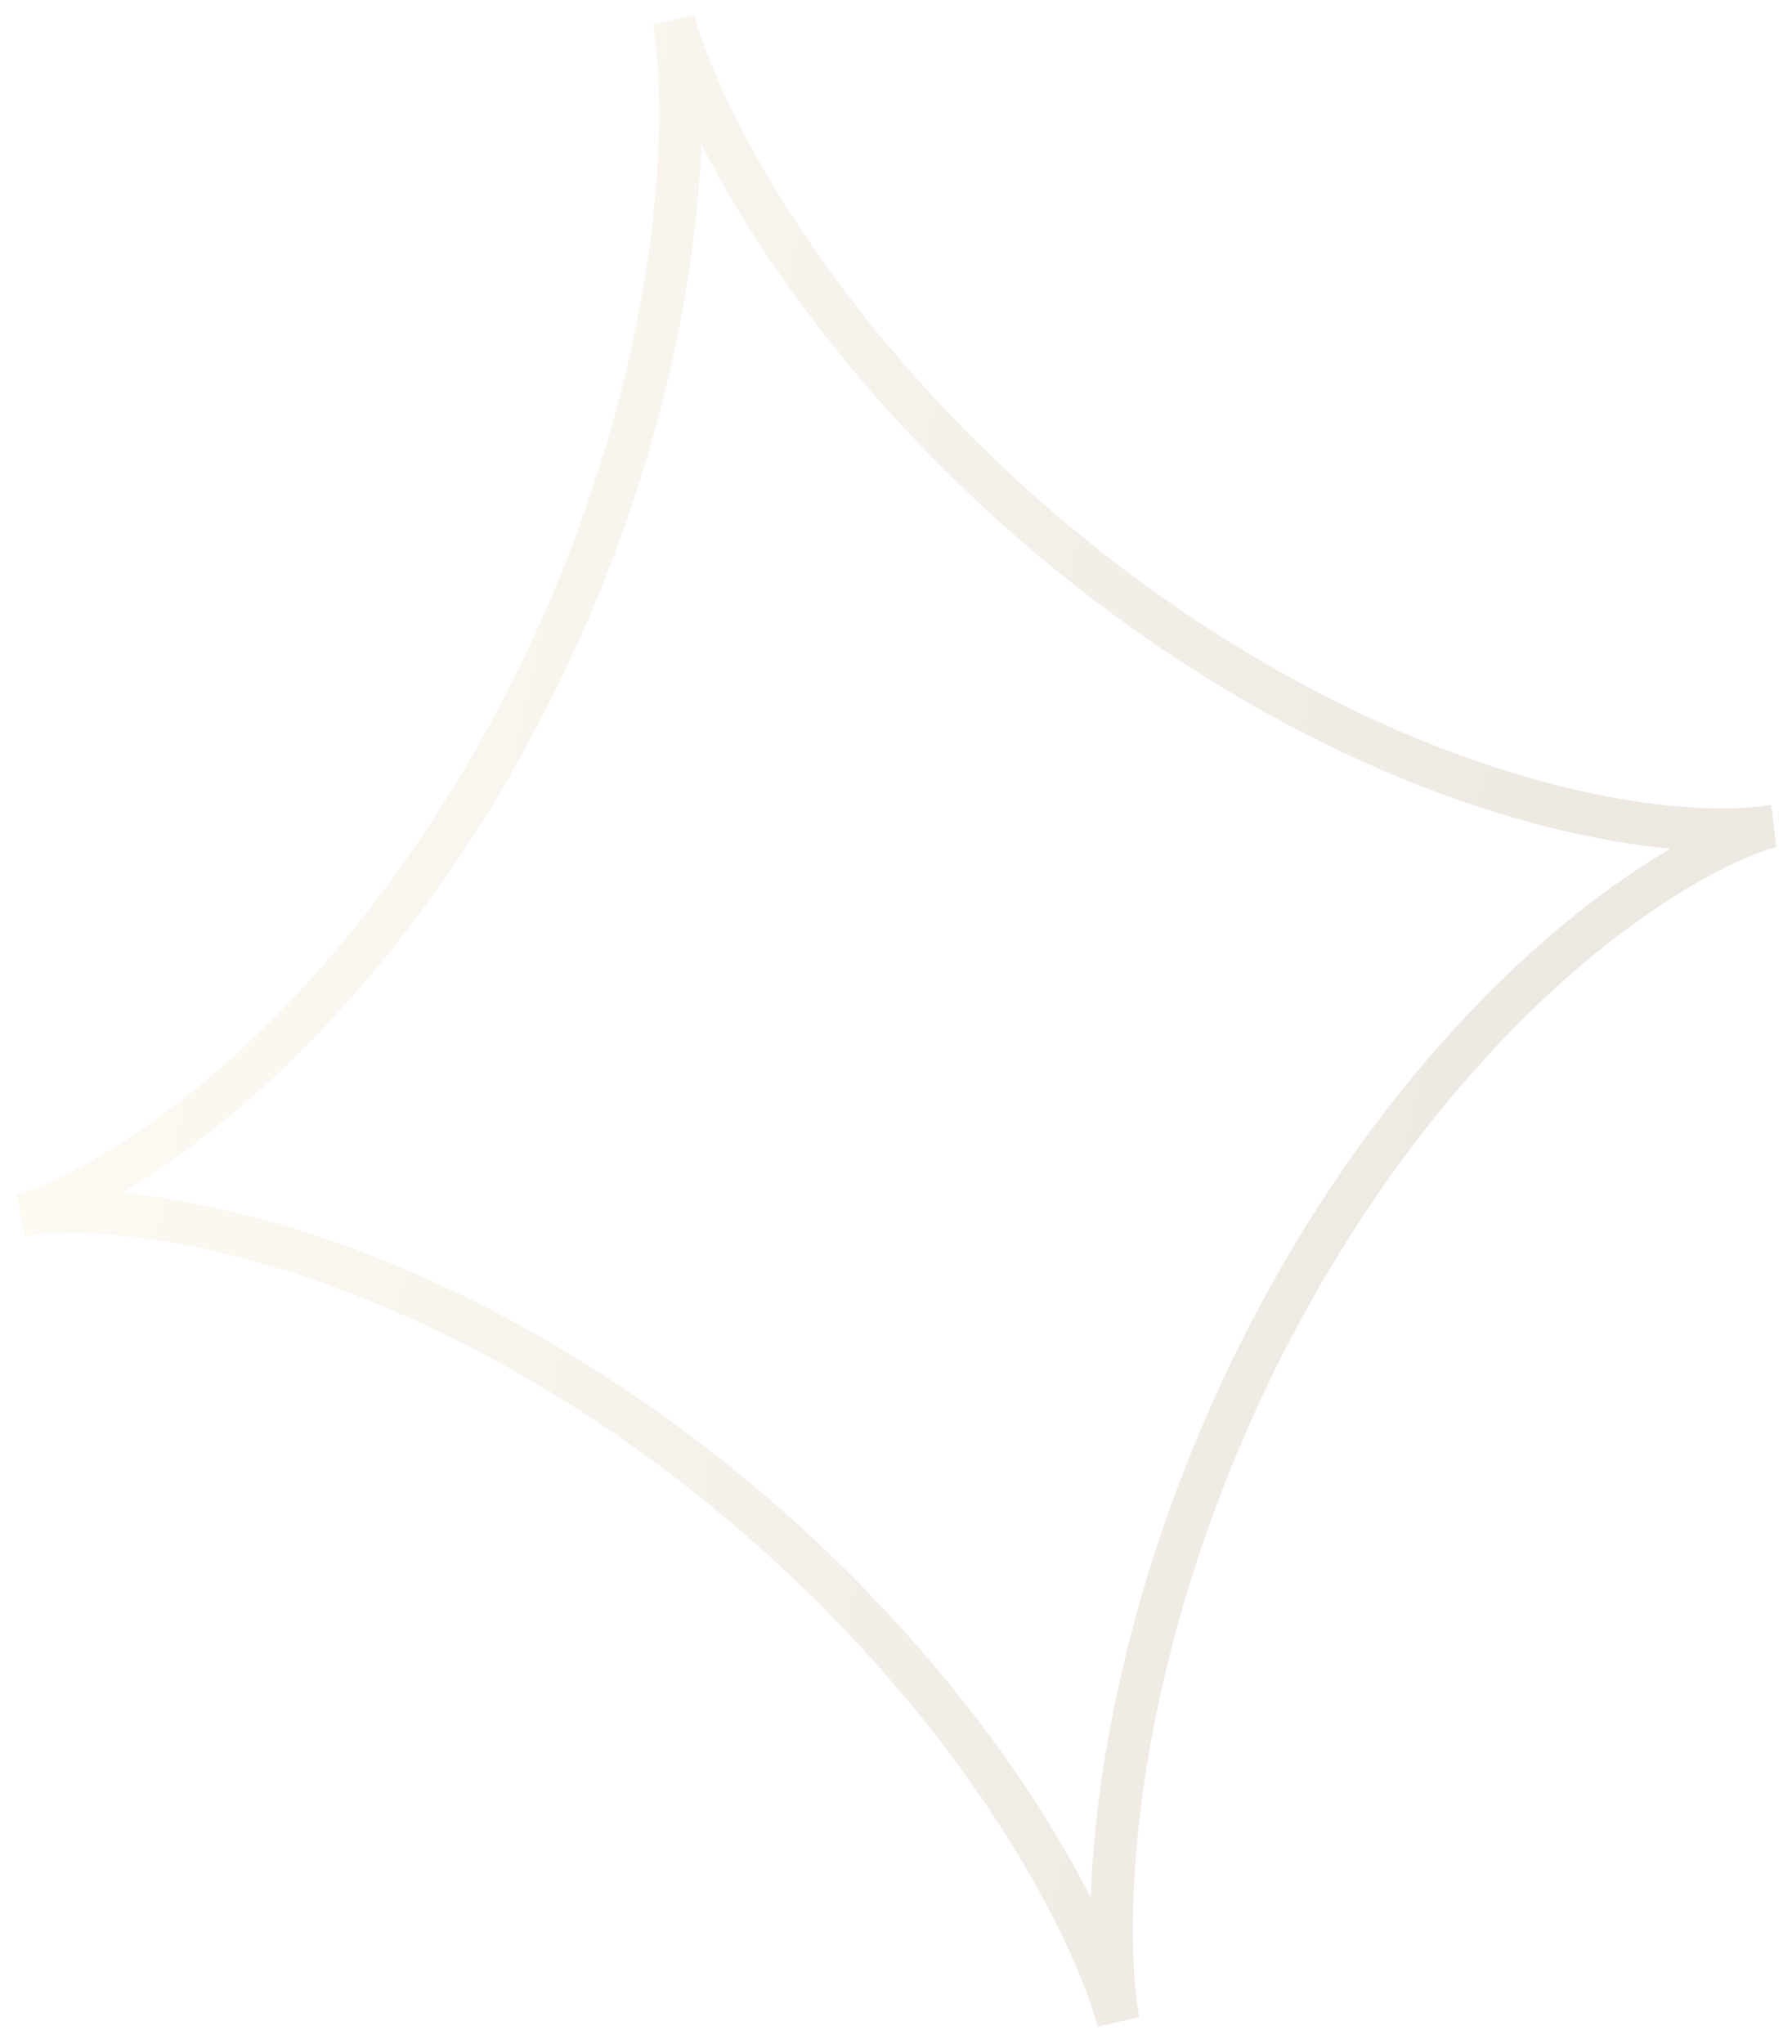 <?xml version="1.0" encoding="UTF-8"?> <svg xmlns="http://www.w3.org/2000/svg" width="420" height="479" viewBox="0 0 420 479" fill="none"> <path opacity="0.2" fill-rule="evenodd" clip-rule="evenodd" d="M415.145 193.615L415.115 193.622L415.023 193.644L414.87 193.683L414.657 193.739L414.384 193.815L414.051 193.911L413.66 194.029L413.21 194.17L412.703 194.336L412.138 194.528L411.517 194.747L410.841 194.994L410.11 195.27L409.324 195.577L408.486 195.916L407.595 196.288L406.654 196.694L405.661 197.135L404.62 197.612L403.529 198.126L402.392 198.678L401.208 199.27L399.98 199.901L398.707 200.573L397.391 201.287L396.034 202.043L394.636 202.843L393.199 203.686L391.724 204.574L390.213 205.507L388.666 206.486L387.085 207.512L385.471 208.584L383.826 209.703L382.151 210.87L380.448 212.085L378.717 213.349L376.961 214.661L375.18 216.022L373.376 217.432L371.551 218.891L369.705 220.4L367.841 221.958L365.96 223.565L364.064 225.221L362.153 226.927L360.229 228.682L358.294 230.485L356.349 232.337L354.396 234.237L352.436 236.186L350.47 238.181L348.5 240.224L346.528 242.314L344.554 244.449L342.581 246.631L340.609 248.857L338.64 251.127L336.675 253.441L334.716 255.797L332.764 258.196L330.821 260.635L328.887 263.115L326.964 265.634L325.053 268.191L323.155 270.786L321.272 273.417L319.405 276.083L317.554 278.783L315.722 281.516L313.909 284.281L312.116 287.076L310.344 289.9L308.594 292.752L306.868 295.631L305.166 298.534L303.489 301.462L301.838 304.412L300.214 307.382L298.618 310.372L297.05 313.38L295.511 316.404L294.002 319.443L292.523 322.495L291.076 325.558L289.661 328.632L288.277 331.714L286.927 334.802L285.61 337.896L284.327 340.993L283.077 344.091L281.862 347.189L280.682 350.286L279.537 353.379L278.428 356.467L277.353 359.548L276.315 362.62L275.312 365.682L274.344 368.731L273.413 371.767L272.517 374.787L271.657 377.789L270.833 380.773L270.044 383.735L269.29 386.675L268.571 389.591L267.887 392.481L267.237 395.343L266.622 398.176L266.04 400.978L265.491 403.747L264.975 406.483L264.492 409.182L264.04 411.844L263.62 414.467L263.23 417.05L262.869 419.59L262.539 422.088L262.236 424.54L261.962 426.946L261.714 429.304L261.493 431.614L261.296 433.873L261.125 436.08L260.977 438.234L260.851 440.334L260.747 442.379L260.664 444.367L260.6 446.297L260.555 448.169L260.528 449.981L260.517 451.732L260.522 453.421L260.54 455.048L260.572 456.611L260.616 458.11L260.67 459.544L260.735 460.912L260.807 462.213L260.887 463.448L260.972 464.614L261.063 465.712L261.157 466.741L261.253 467.701L261.35 468.592L261.446 469.412L261.541 470.162L261.633 470.841L261.721 471.45L261.804 471.988L261.879 472.454L261.947 472.85L262.006 473.174L262.054 473.427L262.09 473.609L262.113 473.721L262.122 473.762L262.115 473.732L262.091 473.633L262.05 473.463L261.989 473.225L261.908 472.917L261.806 472.541L261.68 472.097L261.531 471.585L261.357 471.008L261.157 470.364L260.93 469.654L260.675 468.88L260.39 468.043L260.076 467.142L259.73 466.18L259.352 465.157L258.941 464.073L258.496 462.931L258.016 461.73L257.501 460.473L256.949 459.16L256.36 457.792L255.732 456.37L255.067 454.897L254.362 453.373L253.617 451.799L252.831 450.177L252.004 448.507L251.136 446.793L250.225 445.034L249.272 443.232L248.276 441.389L247.236 439.507L246.153 437.586L245.026 435.629L243.854 433.636L242.638 431.609L241.378 429.551L240.072 427.462L238.722 425.344L237.327 423.2L235.887 421.029L234.403 418.835L232.873 416.618L231.299 414.38L229.681 412.124L228.018 409.85L226.311 407.56L224.561 405.257L222.767 402.941L220.93 400.614L219.051 398.278L217.13 395.935L215.167 393.586L213.163 391.233L211.119 388.878L209.034 386.522L206.911 384.166L204.75 381.812L202.55 379.463L200.314 377.118L198.042 374.781L195.734 372.452L193.393 370.134L191.018 367.826L188.61 365.532L186.171 363.251L183.702 360.987L181.203 358.739L178.676 356.51L176.122 354.301L173.542 352.112L170.938 349.946L168.309 347.804L165.659 345.686L162.987 343.594L160.296 341.529L157.587 339.492L154.86 337.484L152.118 335.506L149.361 333.559L146.591 331.644L143.81 329.762L141.019 327.914L138.219 326.101L135.412 324.322L132.599 322.58L129.783 320.874L126.963 319.206L124.142 317.575L121.322 315.983L118.504 314.43L115.689 312.916L112.879 311.442L110.076 310.008L107.28 308.615L104.495 307.262L101.72 305.95L98.959 304.68L96.211 303.45L93.479 302.262L90.765 301.116L88.07 300.01L85.394 298.946L82.741 297.923L80.112 296.941L77.507 296L74.928 295.099L72.377 294.238L69.856 293.418L67.365 292.637L64.906 291.895L62.481 291.191L60.091 290.526L57.737 289.898L55.42 289.307L53.142 288.752L50.905 288.233L48.708 287.749L46.554 287.299L44.444 286.882L42.379 286.497L40.36 286.145L38.389 285.822L36.465 285.53L34.591 285.266L32.767 285.03L30.994 284.821L29.273 284.637L27.606 284.478L25.992 284.342L24.434 284.228L22.931 284.135L21.484 284.062L20.094 284.008L18.762 283.971L17.489 283.95L16.274 283.943L15.119 283.95L14.023 283.969L12.989 283.999L12.014 284.038L11.102 284.085L10.251 284.138L9.461 284.197L8.734 284.259L8.069 284.324L7.467 284.389L6.927 284.454L6.449 284.517L6.035 284.576L5.683 284.631L5.393 284.679L5.166 284.72L5.002 284.751L4.899 284.771L4.859 284.78L4.88 284.775L4.962 284.756L5.105 284.72L5.308 284.666L5.572 284.594L5.895 284.501L6.277 284.386L6.718 284.249L7.216 284.087L7.771 283.899L8.383 283.685L9.051 283.443L9.774 283.171L10.55 282.869L11.38 282.535L12.262 282.169L13.196 281.768L14.181 281.333L15.215 280.862L16.297 280.354L17.427 279.807L18.603 279.222L19.825 278.597L21.091 277.932L22.4 277.224L23.751 276.475L25.142 275.682L26.573 274.846L28.042 273.965L29.547 273.039L31.089 272.068L32.664 271.05L34.273 269.985L35.913 268.874L37.583 267.714L39.282 266.507L41.009 265.251L42.761 263.947L44.538 262.593L46.339 261.191L48.161 259.74L50.003 258.239L51.864 256.689L53.742 255.09L55.637 253.441L57.545 251.743L59.467 249.996L61.4 248.201L63.344 246.356L65.296 244.464L67.255 242.523L69.22 240.535L71.189 238.499L73.161 236.417L75.135 234.289L77.108 232.115L79.081 229.896L81.05 227.633L83.015 225.326L84.975 222.976L86.928 220.584L88.874 218.151L90.809 215.678L92.734 213.165L94.647 210.613L96.547 208.025L98.432 205.399L100.302 202.739L102.155 200.044L103.991 197.316L105.807 194.557L107.603 191.766L109.379 188.947L111.132 186.099L112.862 183.224L114.568 180.325L116.249 177.401L117.904 174.455L119.532 171.487L121.133 168.5L122.706 165.495L124.249 162.474L125.763 159.437L127.247 156.387L128.699 153.325L130.119 150.253L131.508 147.173L132.863 144.085L134.186 140.992L135.475 137.896L136.729 134.798L137.95 131.699L139.135 128.602L140.286 125.508L141.401 122.42L142.481 119.337L143.525 116.264L144.534 113.2L145.507 110.149L146.444 107.111L147.346 104.088L148.211 101.083L149.042 98.096L149.836 95.13L150.596 92.186L151.32 89.267L152.01 86.373L152.665 83.506L153.286 80.668L153.873 77.861L154.427 75.087L154.948 72.346L155.436 69.641L155.893 66.972L156.319 64.343L156.714 61.754L157.078 59.206L157.414 56.702L157.721 54.242L158 51.829L158.252 49.463L158.477 47.146L158.677 44.879L158.853 42.663L159.005 40.501L159.134 38.392L159.241 36.338L159.327 34.341L159.394 32.401L159.442 30.52L159.472 28.699L159.485 26.938L159.483 25.239L159.467 23.602L159.437 22.029L159.395 20.519L159.342 19.075L159.279 17.697L159.208 16.384L159.13 15.14L159.045 13.962L158.955 12.853L158.862 11.813L158.766 10.842L158.669 9.94L158.572 9.109L158.477 8.348L158.385 7.657L158.296 7.037L158.212 6.488L158.135 6.01L158.066 5.604L158.006 5.268L157.957 5.003L157.918 4.81L157.893 4.687L157.882 4.635L157.886 4.653L157.907 4.742L157.945 4.9L158.003 5.128L158.081 5.425L158.18 5.79L158.301 6.223L158.446 6.724L158.616 7.291L158.812 7.925L159.035 8.624L159.286 9.387L159.566 10.215L159.875 11.105L160.216 12.058L160.589 13.071L160.995 14.145L161.434 15.278L161.908 16.47L162.418 17.718L162.964 19.023L163.547 20.382L164.168 21.795L164.828 23.26L165.527 24.776L166.265 26.342L167.044 27.957L167.865 29.619L168.726 31.326L169.63 33.078L170.577 34.873L171.566 36.709L172.598 38.586L173.675 40.501L174.795 42.452L175.959 44.44L177.168 46.461L178.422 48.514L179.72 50.598L181.063 52.712L182.451 54.852L183.884 57.019L185.361 59.209L186.884 61.423L188.451 63.657L190.062 65.911L191.718 68.182L193.417 70.469L195.161 72.77L196.948 75.085L198.778 77.41L200.65 79.744L202.565 82.086L204.521 84.434L206.519 86.787L208.556 89.142L210.634 91.498L212.751 93.854L214.907 96.208L217.1 98.558L219.331 100.904L221.597 103.242L223.899 105.572L226.235 107.893L228.605 110.202L231.008 112.499L233.442 114.782L235.906 117.049L238.4 119.299L240.923 121.531L243.473 123.744L246.048 125.936L248.649 128.105L251.274 130.252L253.921 132.373L256.589 134.47L259.277 136.539L261.984 138.581L264.708 140.593L267.448 142.576L270.202 144.528L272.97 146.448L275.75 148.335L278.539 150.189L281.338 152.008L284.144 153.792L286.956 155.54L289.772 157.252L292.591 158.926L295.412 160.563L298.232 162.161L301.051 163.721L303.866 165.241L306.677 166.721L309.482 168.161L312.278 169.561L315.065 170.92L317.842 172.238L320.606 173.516L323.356 174.752L326.09 175.946L328.807 177.1L331.506 178.212L334.184 179.282L336.841 180.312L339.474 181.3L342.083 182.248L344.666 183.155L347.222 184.022L349.748 184.849L352.244 185.637L354.707 186.385L357.138 187.094L359.534 187.766L361.894 188.4L364.217 188.996L366.501 189.557L368.745 190.082L370.948 190.571L373.109 191.027L375.226 191.449L377.298 191.839L379.324 192.196L381.304 192.523L383.235 192.82L385.117 193.089L386.95 193.329L388.73 193.543L390.459 193.73L392.135 193.893L393.757 194.033L395.325 194.15L396.837 194.246L398.293 194.322L399.691 194.38L401.033 194.419L402.316 194.443L403.54 194.452L404.705 194.447L405.809 194.43L406.854 194.402L407.838 194.364L408.76 194.318L409.621 194.266L410.42 194.208L411.158 194.146L411.832 194.082L412.445 194.017L412.995 193.951L413.482 193.888L413.907 193.828L414.269 193.773L414.568 193.723L414.805 193.681L414.979 193.649L415.092 193.626L415.142 193.615L415.145 193.615Z" stroke="url(#paint0_linear_42_95)" stroke-width="10"></path> <defs> <linearGradient id="paint0_linear_42_95" x1="28.23" y1="191.228" x2="372.941" y2="264.597" gradientUnits="userSpaceOnUse"> <stop stop-color="#F4E5C3"></stop> <stop offset="1" stop-color="#A38B69"></stop> </linearGradient> </defs> </svg> 